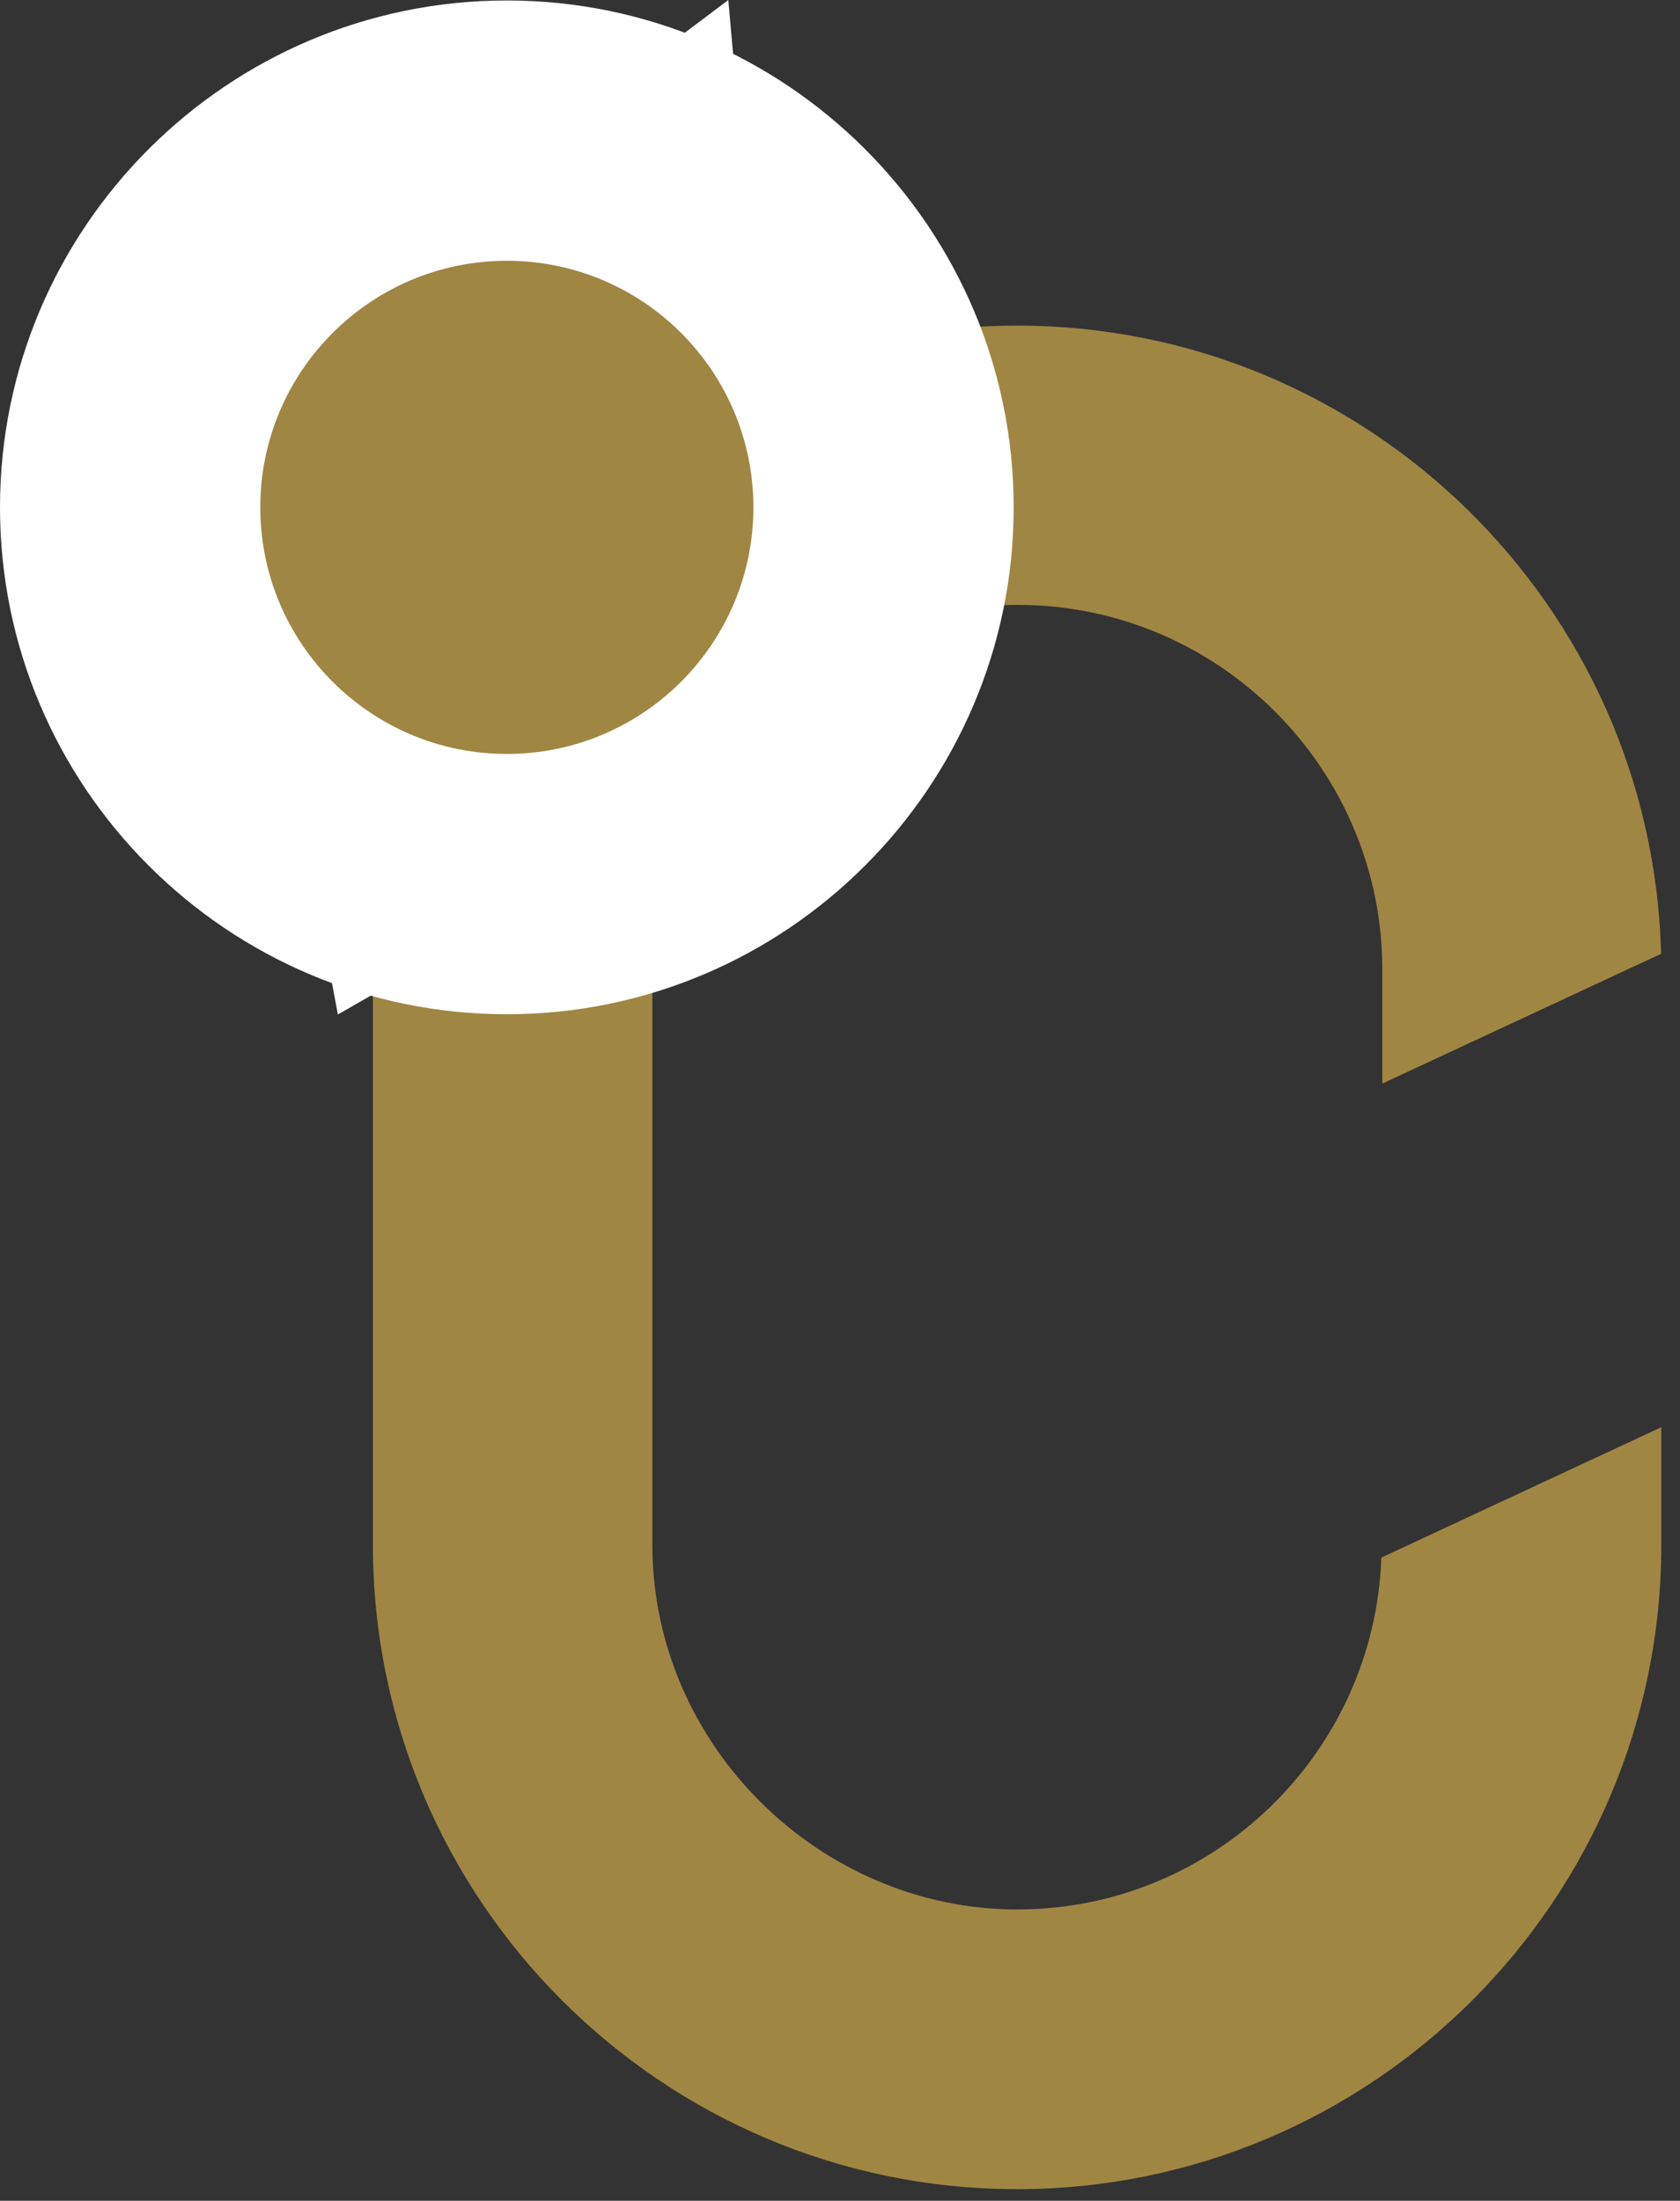 <?xml version="1.0" encoding="UTF-8"?>
<svg data-bbox="0 0 70.21 92.51" xmlns="http://www.w3.org/2000/svg" viewBox="0 0 71 93" height="93" width="71" data-type="color">
    <rect x="0" y="0" width="71" height="93" fill="#333333" stroke="none"/>
    <g>
        <g clip-path="url(#42ee322e-ab5a-4c82-b9d4-4ac207a7f02f)">
            <path fill="#A08643" d="M58.38 65.81c-.29 8.25-7.07 14.88-15.39 14.88s-15.42-6.92-15.42-15.42V10.05l-11.81 5.5v49.73c0 15.01 12.21 27.23 27.22 27.23 15.01 0 27.23-12.21 27.23-27.23v-4.97l-11.83 5.51v-.01Z" data-color="1"/>
            <path fill="#A08643" d="M70.2 40.3c-.37-14.7-12.43-26.54-27.21-26.54-1.53 0-3.04.13-4.5.38l-6.21 15.78c2.78-2.69 6.55-4.36 10.72-4.36 8.5 0 15.42 6.92 15.42 15.42v4.81l11.79-5.49h-.01Z" data-color="1"/>
            <path fill="#ffffff" d="M30.78 0 9.25 16.21l5.03 26.66 19.31-11.08L30.78 0Z" data-color="2"/>
            <path fill="#A08643" d="M21.42 37.36c-8.78 0-15.92-7.14-15.92-15.92 0-8.78 7.14-15.92 15.92-15.92 8.78 0 15.92 7.14 15.92 15.92 0 8.78-7.14 15.92-15.92 15.92Z" data-color="1"/>
            <path fill="#ffffff" d="M21.42 11.02c5.76 0 10.42 4.67 10.42 10.42s-4.67 10.42-10.42 10.42S11 27.19 11 21.44s4.67-10.42 10.42-10.42Zm0-11C9.61.02 0 9.63 0 21.44c0 11.81 9.61 21.42 21.42 21.42 11.81 0 21.42-9.61 21.42-21.42C42.84 9.63 33.23.02 21.42.02Z" data-color="2"/>
        </g>
        <defs fill="none">
            <clipPath id="42ee322e-ab5a-4c82-b9d4-4ac207a7f02f">
                <path fill="#ffffff" d="M70.22 0v92.5H0V0h70.22z"/>
            </clipPath>
        </defs>
    </g>
</svg>
